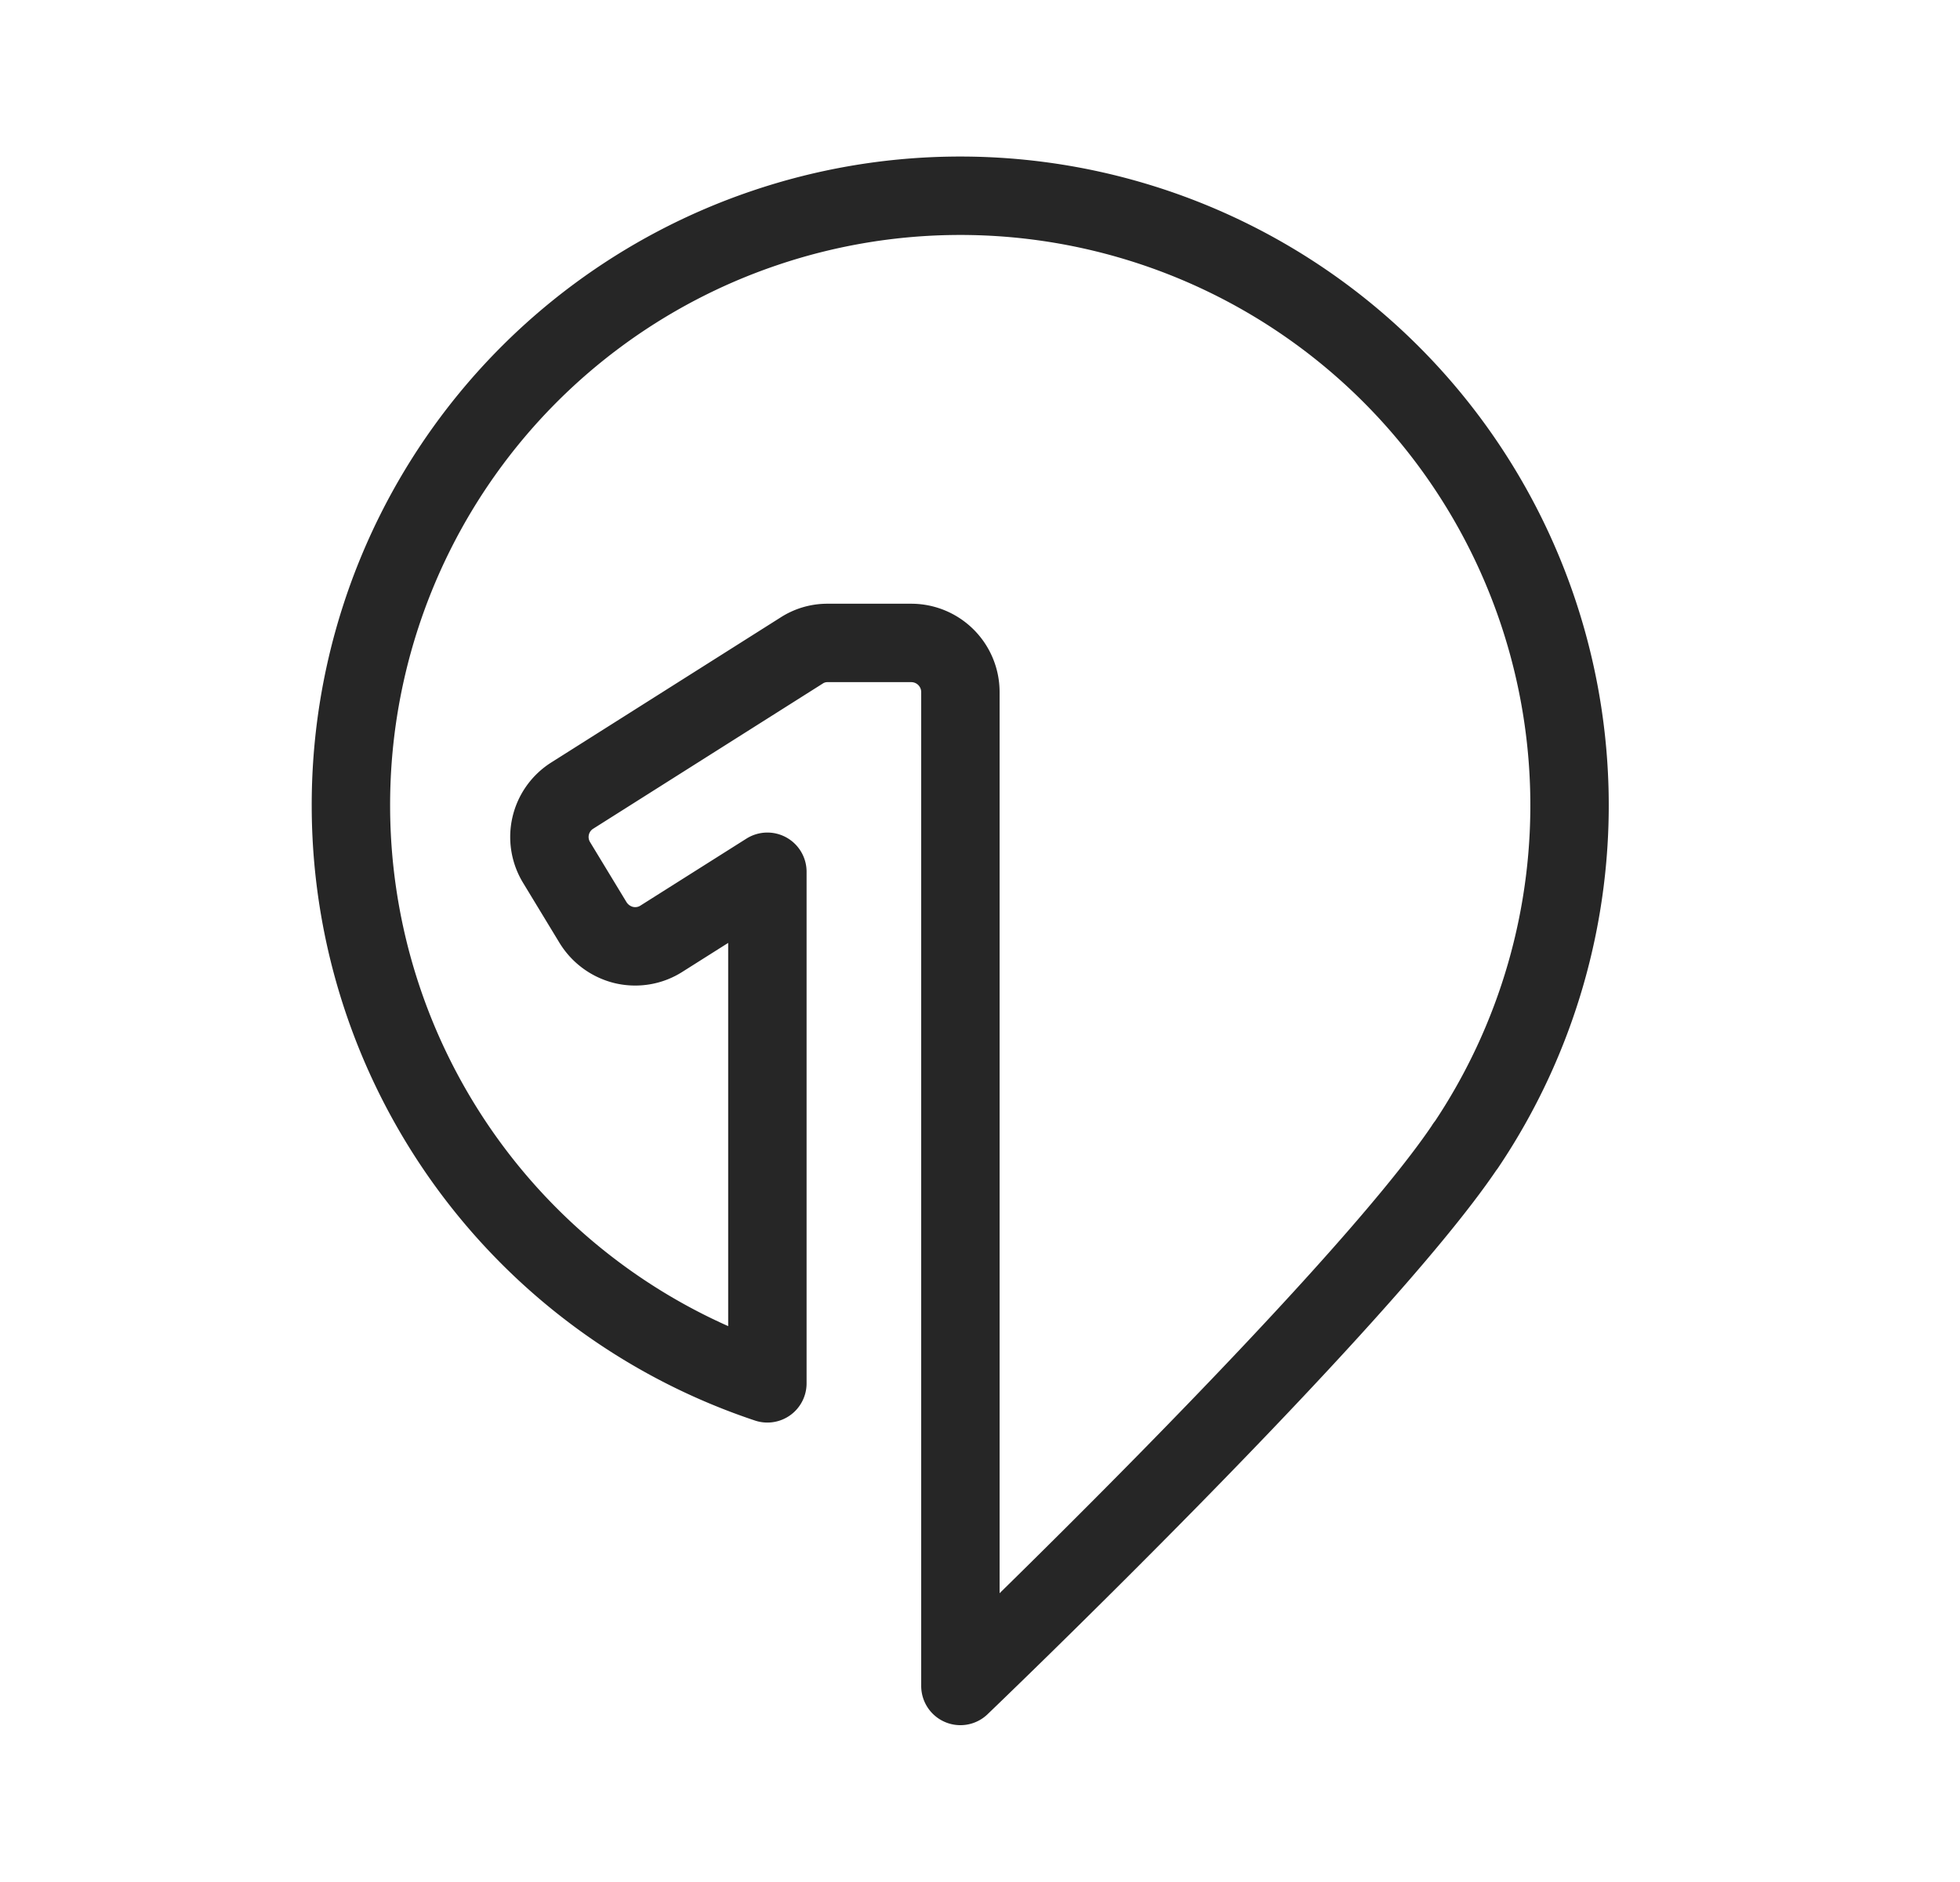 <svg xmlns="http://www.w3.org/2000/svg" width="25" height="24" fill="none" viewBox="0 0 25 24"><path stroke="#262626" stroke-linecap="round" stroke-linejoin="round" d="M18.692 14.613C17.344 16.625 12.25 21.5 12.25 21.5V8.824a.627.627 0 0 0-.625-.625h-1.066a.602.602 0 0 0-.336.098L7.3 10.145a.624.624 0 0 0-.2.855l.465.766a.64.64 0 0 0 .391.285c.164.039.336.011.477-.078l1.355-.856v6.524a7.768 7.768 0 0 1-5.312-7.352 7.765 7.765 0 0 1 5.27-7.379 7.771 7.771 0 0 1 8.675 2.637 7.776 7.776 0 0 1 .273 9.066h-.003Z"/></svg>